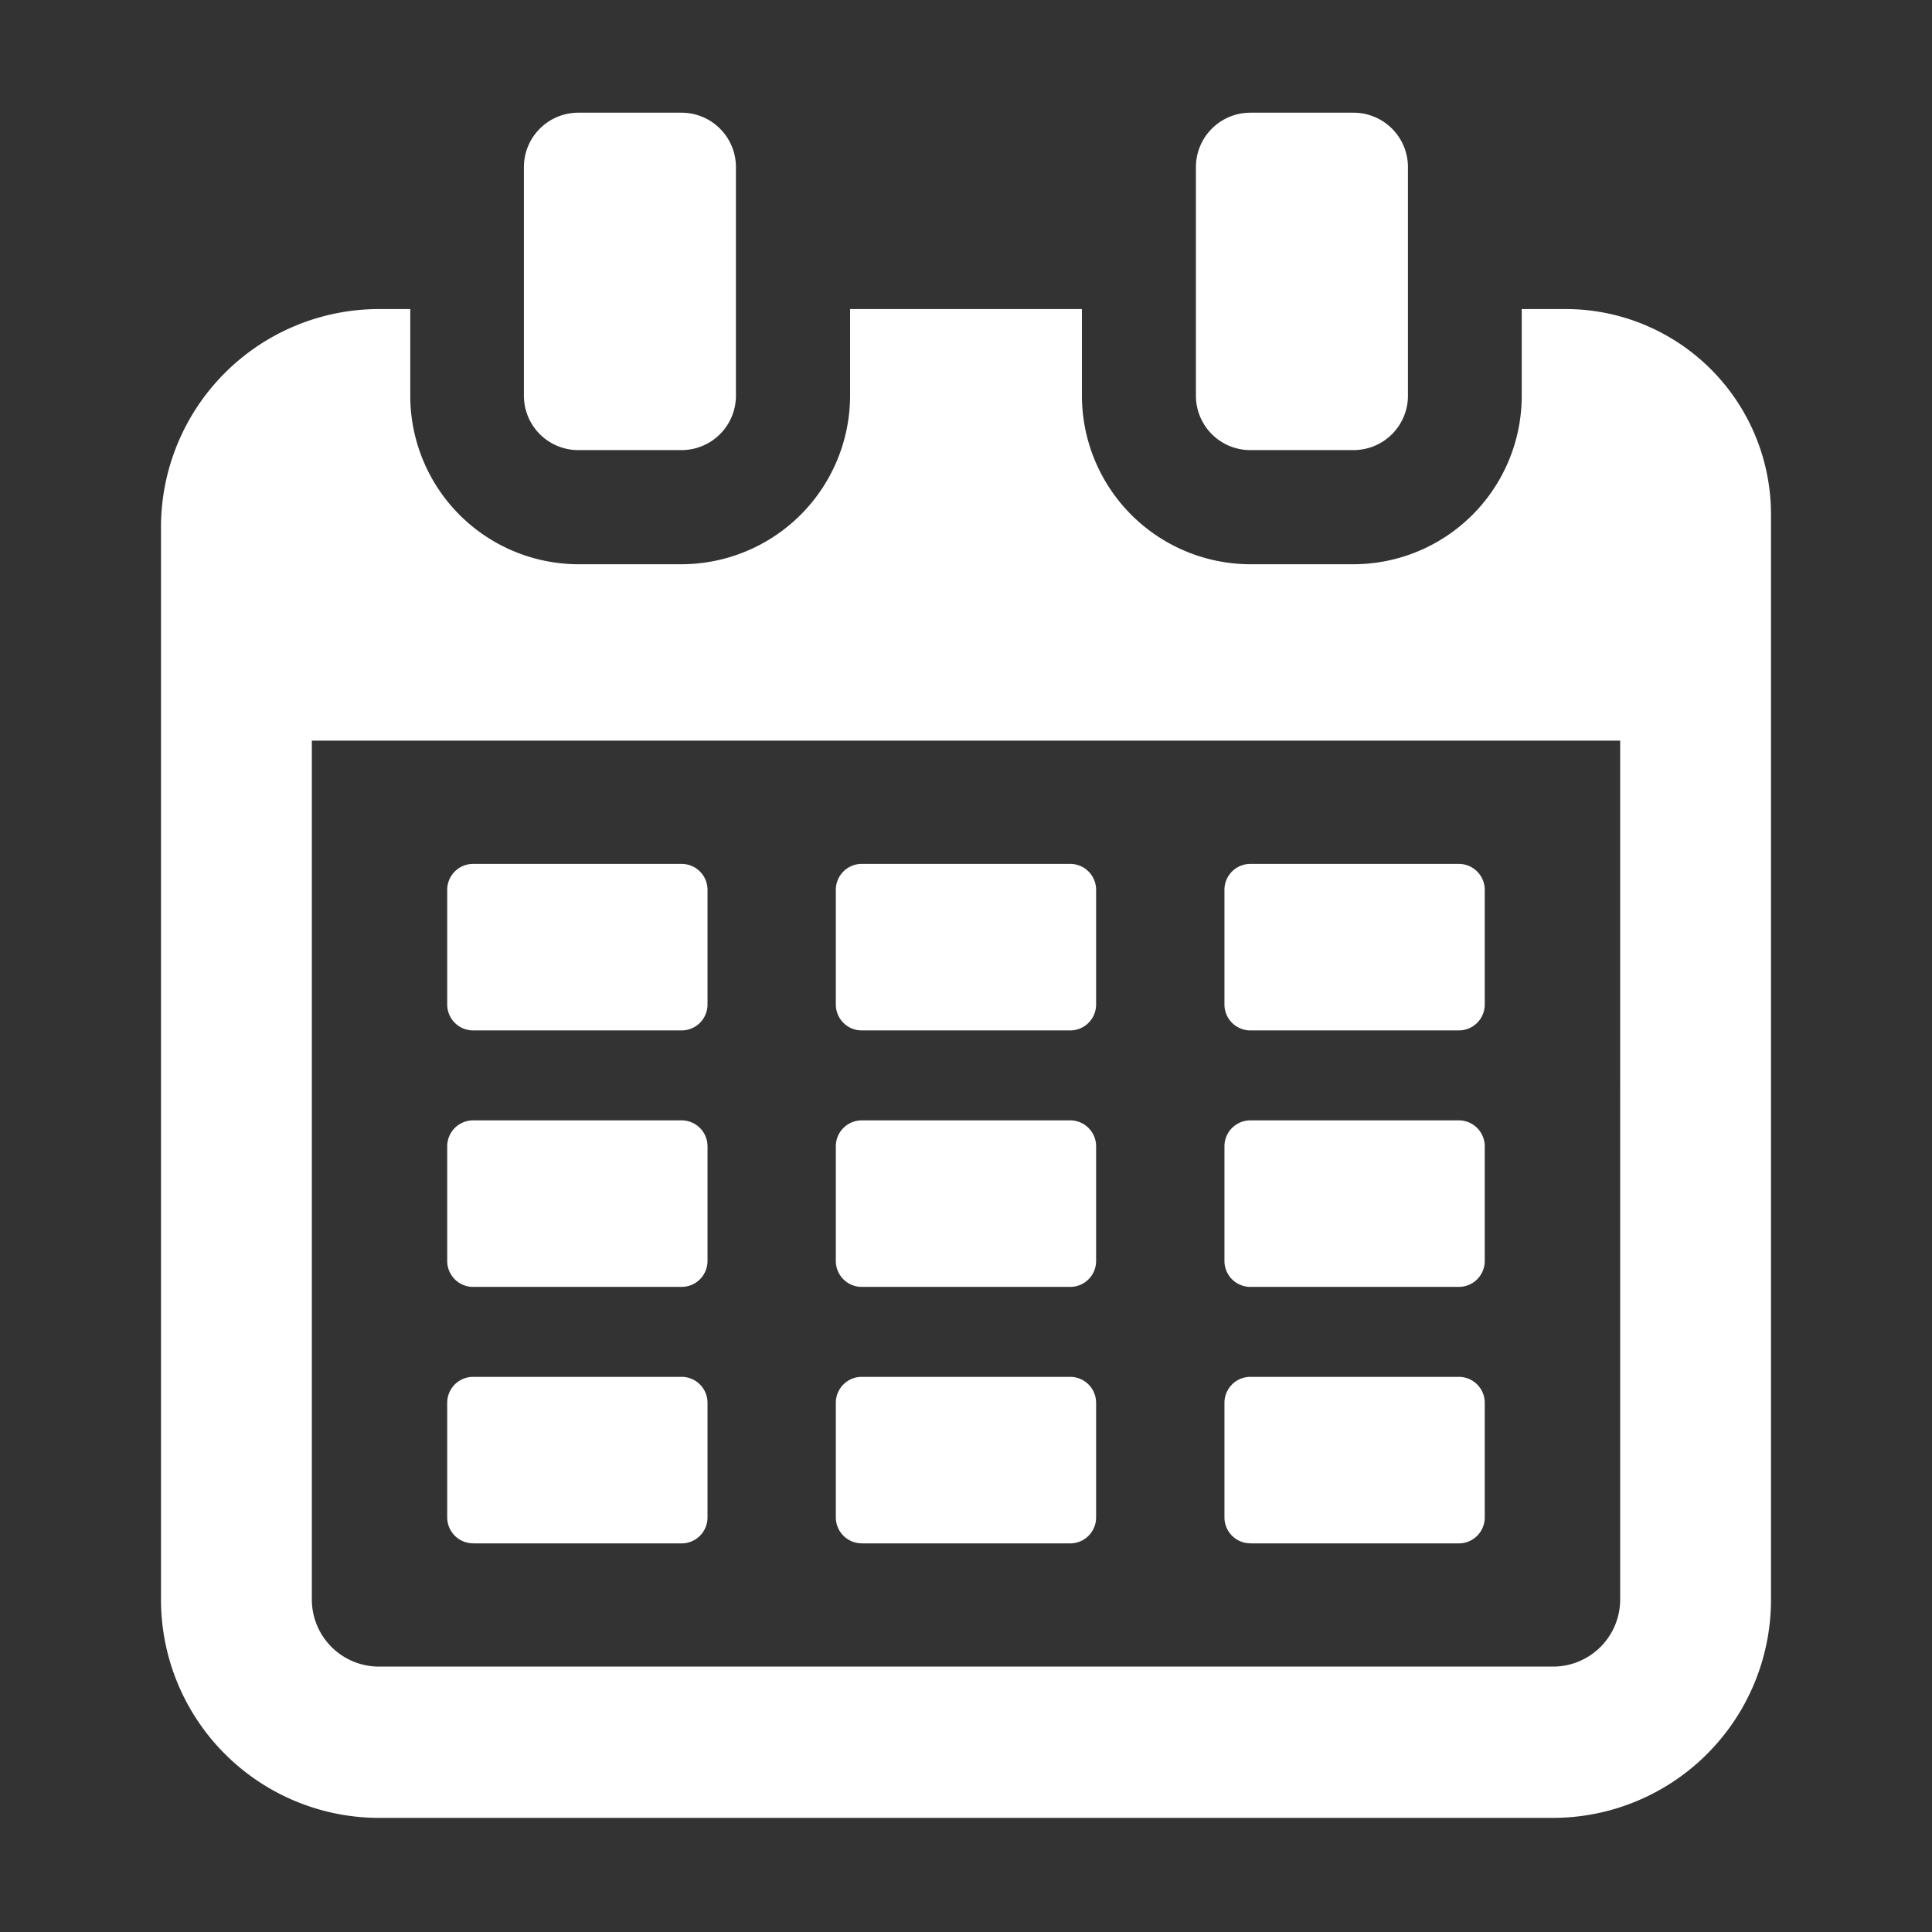 <svg xmlns="http://www.w3.org/2000/svg" xmlns:xlink="http://www.w3.org/1999/xlink" width="120" height="120" viewBox="0 0 120 120">
  <rect x="0" y="0" width="120" height="120" fill="#333333" stroke="none"/>
  <defs>
    <clipPath id="clip-path">
      <rect id="長方形_2052" data-name="長方形 2052" width="120" height="120" transform="translate(-0.227 -0.044)" fill="#fff"/>
    </clipPath>
  </defs>
  <g id="calendar_icon" transform="translate(0.227 0.044)">
    <g id="グループ_1820" data-name="グループ 1820" clip-path="url(#clip-path)">
      <g id="グループ_1823" data-name="グループ 1823" transform="translate(9.773 6.956)">
        <path id="パス_15909" data-name="パス 15909" d="M87.263,76.992H84.517v5.377A10.461,10.461,0,0,1,74.073,92.842H67.648A10.479,10.479,0,0,1,57.2,82.369V76.992H42.8v5.377A10.486,10.486,0,0,1,32.323,92.842h-6.4A10.461,10.461,0,0,1,15.483,82.369V76.992H13.53A13.547,13.547,0,0,0,0,90.521V157.15a13.553,13.553,0,0,0,13.53,13.558H86.471A13.553,13.553,0,0,0,100,157.15V89.729A12.756,12.756,0,0,0,87.263,76.992m3.369,80.158a4.169,4.169,0,0,1-4.161,4.161H13.53a4.168,4.168,0,0,1-4.161-4.161V103.8H90.631Z" transform="translate(0 -64.796)" fill="#fff"/>
        <path id="パス_15910" data-name="パス 15910" d="M113.826,304.881h12.948a1.609,1.609,0,0,0,1.61-1.609v-7.125a1.61,1.61,0,0,0-1.61-1.609H113.826a1.61,1.61,0,0,0-1.61,1.609v7.125a1.609,1.609,0,0,0,1.61,1.609" transform="translate(-94.439 -247.88)" fill="#fff"/>
        <path id="パス_15911" data-name="パス 15911" d="M113.826,506.015h12.948a1.61,1.61,0,0,0,1.61-1.61v-7.124a1.61,1.61,0,0,0-1.61-1.61H113.826a1.61,1.61,0,0,0-1.61,1.61V504.4a1.61,1.61,0,0,0,1.61,1.61" transform="translate(-94.439 -417.152)" fill="#fff"/>
        <path id="パス_15912" data-name="パス 15912" d="M418.582,304.881H431.53a1.609,1.609,0,0,0,1.609-1.609v-7.125a1.61,1.61,0,0,0-1.609-1.609H418.582a1.61,1.61,0,0,0-1.61,1.609v7.125a1.609,1.609,0,0,0,1.61,1.609" transform="translate(-350.919 -247.88)" fill="#fff"/>
        <path id="パス_15913" data-name="パス 15913" d="M418.582,506.015H431.53a1.61,1.61,0,0,0,1.609-1.61v-7.124a1.61,1.61,0,0,0-1.609-1.61H418.582a1.61,1.61,0,0,0-1.61,1.61V504.4a1.61,1.61,0,0,0,1.61,1.61" transform="translate(-350.919 -417.152)" fill="#fff"/>
        <path id="パス_15914" data-name="パス 15914" d="M266.206,304.881h12.948a1.608,1.608,0,0,0,1.609-1.609v-7.125a1.61,1.61,0,0,0-1.609-1.609H266.206a1.609,1.609,0,0,0-1.609,1.609v7.125a1.608,1.608,0,0,0,1.609,1.609" transform="translate(-222.682 -247.88)" fill="#fff"/>
        <path id="パス_15915" data-name="パス 15915" d="M266.206,506.015h12.948a1.61,1.61,0,0,0,1.609-1.61v-7.124a1.61,1.61,0,0,0-1.609-1.61H266.206a1.609,1.609,0,0,0-1.609,1.61V504.4a1.609,1.609,0,0,0,1.609,1.61" transform="translate(-222.682 -417.152)" fill="#fff"/>
        <path id="パス_15916" data-name="パス 15916" d="M113.826,405.447h12.948a1.609,1.609,0,0,0,1.61-1.609v-7.124a1.61,1.61,0,0,0-1.61-1.61H113.826a1.61,1.61,0,0,0-1.61,1.61v7.124a1.609,1.609,0,0,0,1.61,1.609" transform="translate(-94.439 -332.516)" fill="#fff"/>
        <path id="パス_15917" data-name="パス 15917" d="M418.582,405.447H431.53a1.609,1.609,0,0,0,1.609-1.609v-7.124a1.61,1.61,0,0,0-1.609-1.61H418.582a1.61,1.61,0,0,0-1.61,1.61v7.124a1.609,1.609,0,0,0,1.61,1.609" transform="translate(-350.919 -332.516)" fill="#fff"/>
        <path id="パス_15918" data-name="パス 15918" d="M266.206,405.447h12.948a1.609,1.609,0,0,0,1.609-1.609v-7.124a1.61,1.61,0,0,0-1.609-1.61H266.206a1.609,1.609,0,0,0-1.609,1.61v7.124a1.609,1.609,0,0,0,1.609,1.609" transform="translate(-222.682 -332.516)" fill="#fff"/>
        <path id="パス_15919" data-name="パス 15919" d="M145.7,20.956h6.412a3.378,3.378,0,0,0,3.379-3.378V3.379A3.379,3.379,0,0,0,152.117,0H145.7a3.379,3.379,0,0,0-3.378,3.379v14.2a3.378,3.378,0,0,0,3.378,3.378" transform="translate(-119.781)" fill="#fff"/>
        <path id="パス_15920" data-name="パス 15920" d="M409.167,20.956h6.411a3.378,3.378,0,0,0,3.379-3.378V3.379A3.379,3.379,0,0,0,415.578,0h-6.411a3.379,3.379,0,0,0-3.379,3.379v14.2a3.378,3.378,0,0,0,3.379,3.378" transform="translate(-341.507)" fill="#fff"/>
      </g>
    </g>
  </g>
</svg>
